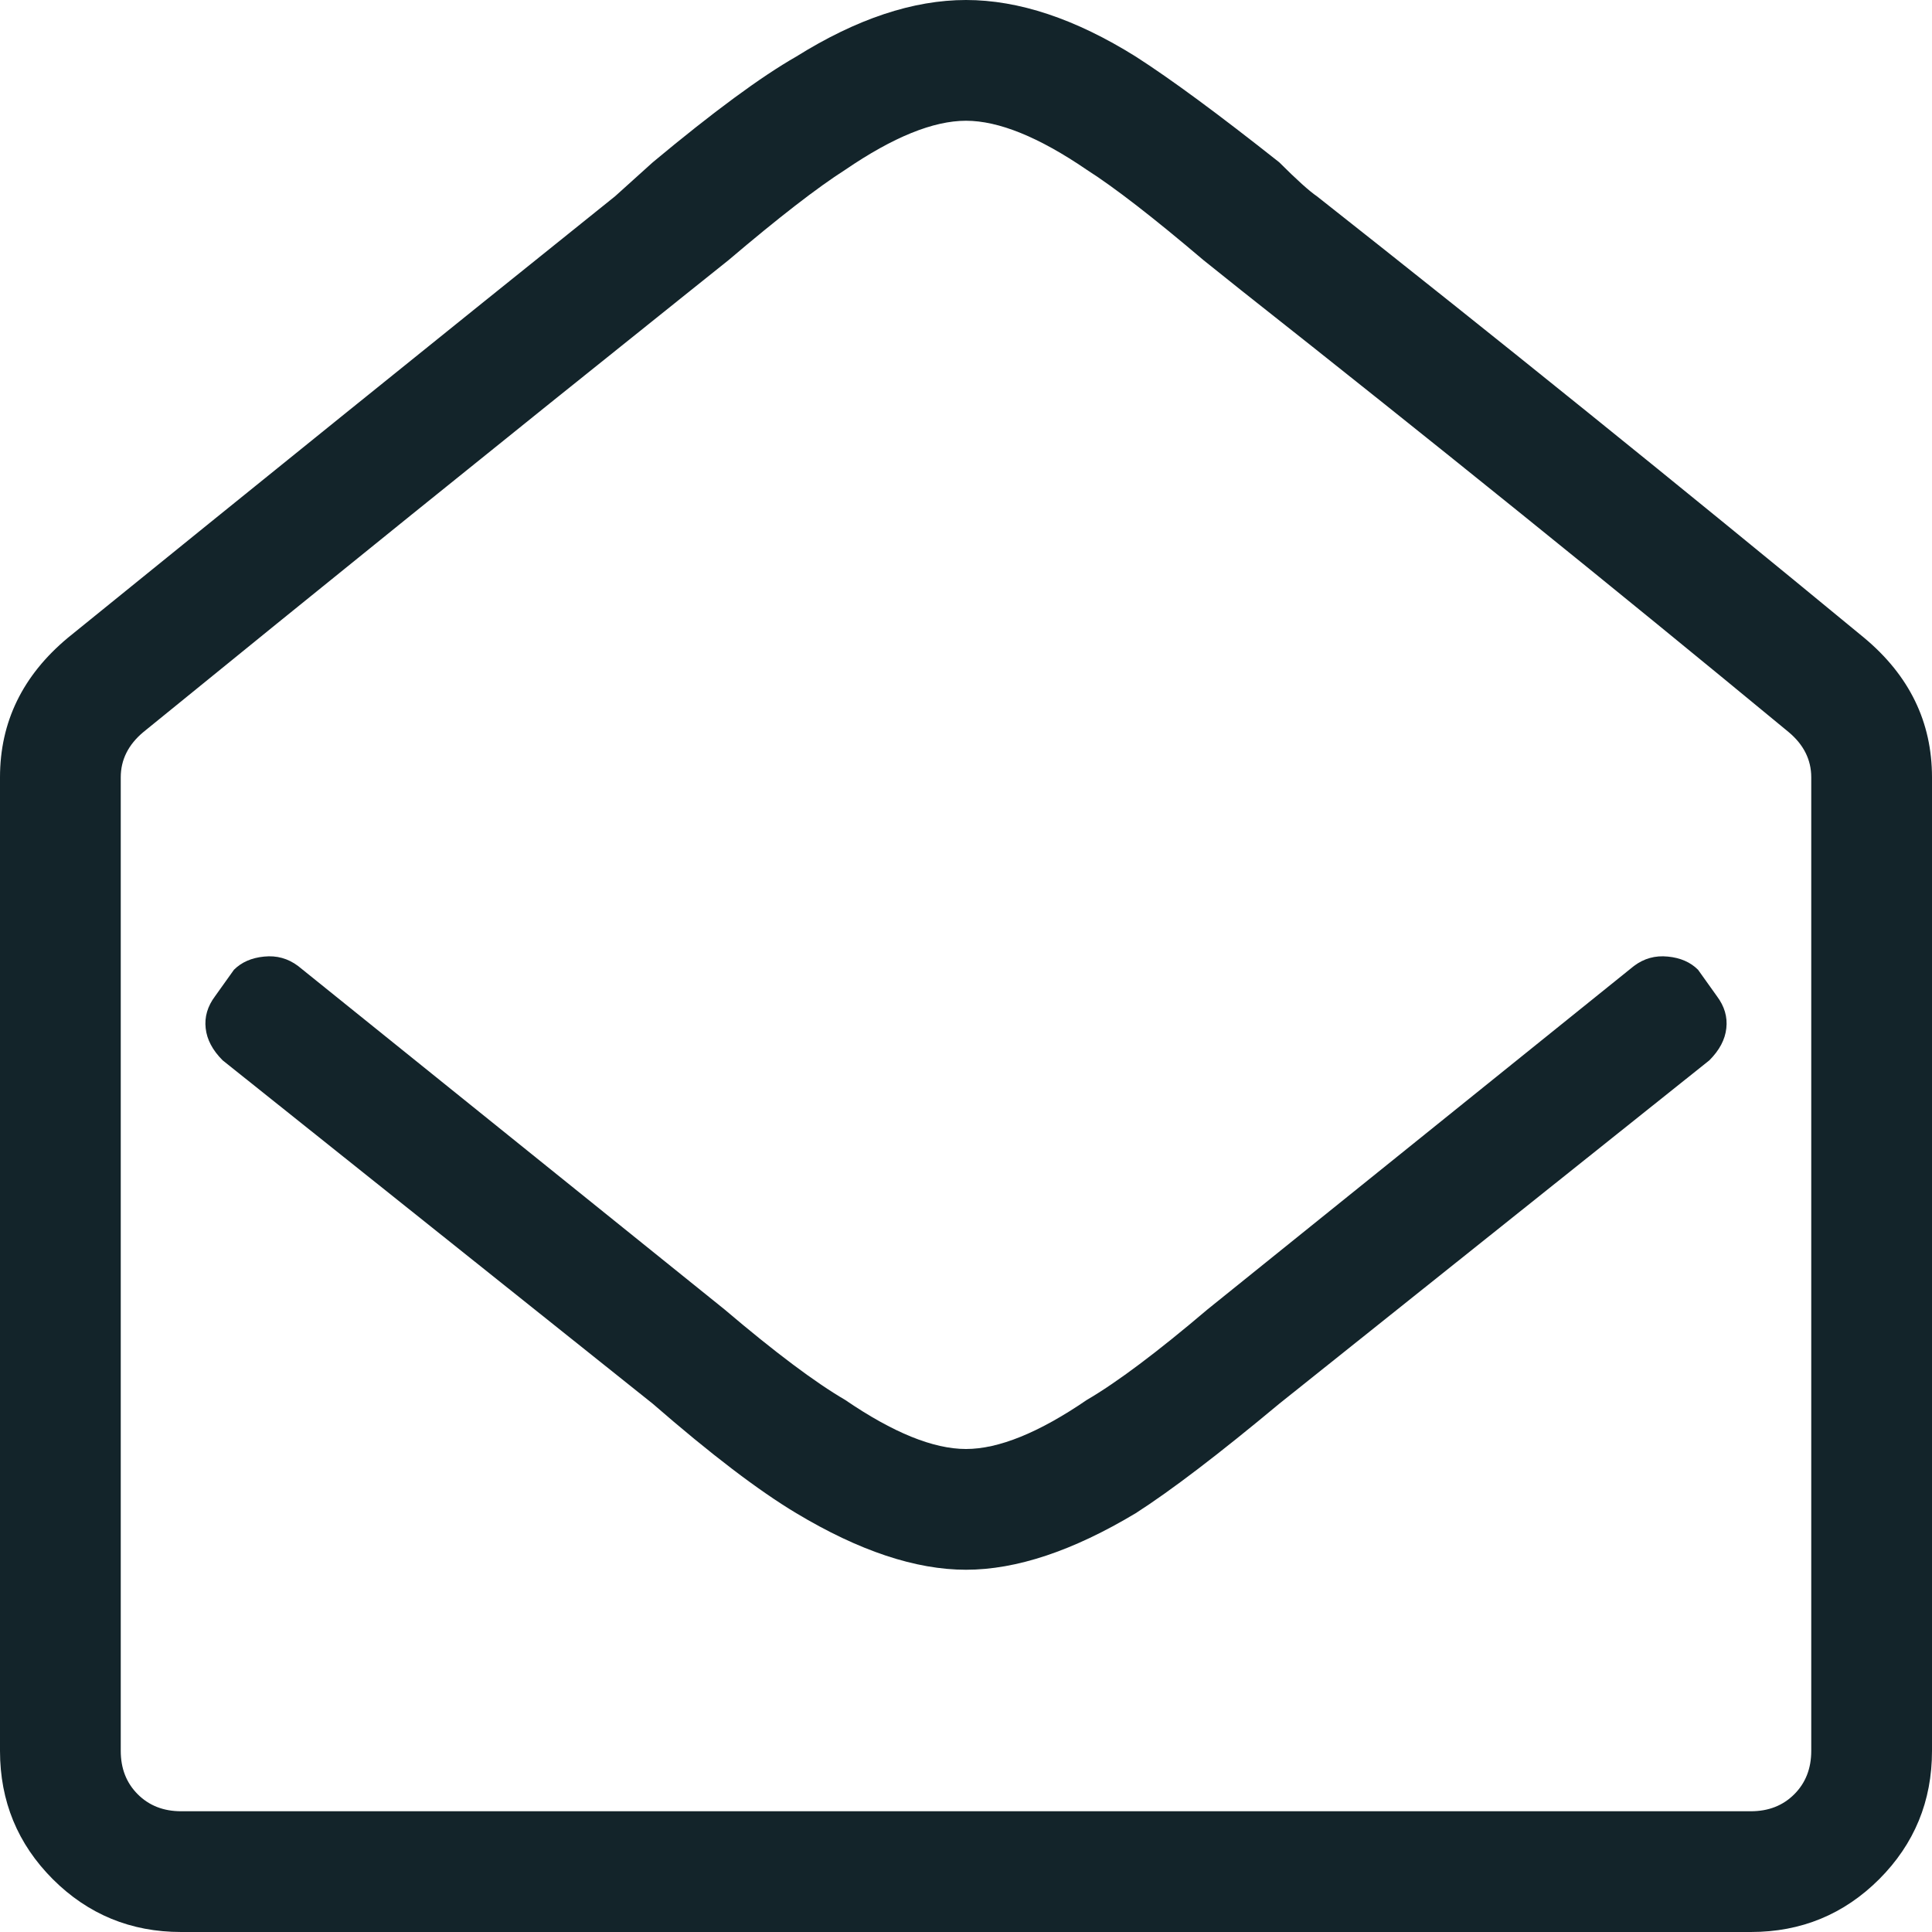 <?xml version="1.0" encoding="UTF-8"?>
<svg width="24px" height="24px" viewBox="0 0 24 24" version="1.1" xmlns="http://www.w3.org/2000/svg" xmlns:xlink="http://www.w3.org/1999/xlink">
    <!-- Generator: Sketch 53 (72520) - https://sketchapp.com -->
    <title>e</title>
    <desc>Created with Sketch.</desc>
    <g id="Website" stroke="none" stroke-width="1" fill="none" fill-rule="evenodd">
        <g id="D-Home" transform="translate(-176, -5658)" fill="#13242A" fill-rule="nonzero">
            <g id="content-[99v]" transform="translate(0, 110)">
                <g id="bottom-[50v]" transform="translate(0, 5481)">
                    <g id="newsletter" transform="translate(80, 0)">
                        <g id="content" transform="translate(95, 64)">
                            <path d="M17.359,5.438 C19.578,7.188 21.844,9.016 24.156,10.922 C24.719,11.391 25,11.969 25,12.656 L25,24.75 C25,25.375 24.781,25.906 24.344,26.344 C23.906,26.781 23.375,27 22.75,27 L3.25,27 C2.625,27 2.094,26.781 1.656,26.344 C1.219,25.906 1,25.375 1,24.75 L1,12.656 C1,11.969 1.281,11.391 1.844,10.922 C4.156,9.047 6.422,7.219 8.641,5.438 L9.109,5.016 C9.859,4.391 10.453,3.953 10.891,3.703 C11.641,3.234 12.344,3 13,3 C13.656,3 14.359,3.234 15.109,3.703 C15.547,3.984 16.141,4.422 16.891,5.016 C17.109,5.234 17.266,5.375 17.359,5.438 Z M22.75,25.5 C22.969,25.5 23.148,25.43 23.289,25.289 C23.43,25.148 23.5,24.969 23.5,24.75 L23.5,12.656 C23.5,12.438 23.406,12.25 23.219,12.094 C21.062,10.313 18.797,8.484 16.422,6.609 L15.953,6.234 C15.328,5.703 14.844,5.328 14.5,5.109 C13.906,4.703 13.406,4.5 13,4.5 C12.594,4.5 12.094,4.703 11.5,5.109 C11.156,5.328 10.672,5.703 10.047,6.234 L9.578,6.609 C7.234,8.484 4.969,10.313 2.781,12.094 C2.594,12.25 2.5,12.438 2.5,12.656 L2.5,24.75 C2.5,24.969 2.57,25.148 2.711,25.289 C2.852,25.43 3.031,25.5 3.25,25.5 L22.75,25.5 Z M22.328,15.375 C22.422,15.5 22.461,15.633 22.445,15.773 C22.43,15.914 22.359,16.047 22.234,16.172 L16.891,20.438 C16.141,21.063 15.547,21.516 15.109,21.797 C14.328,22.266 13.625,22.5 13,22.5 C12.375,22.5 11.672,22.266 10.891,21.797 C10.422,21.516 9.828,21.063 9.109,20.438 L3.766,16.172 C3.641,16.047 3.57,15.914 3.555,15.773 C3.539,15.633 3.578,15.5 3.672,15.375 L3.906,15.047 C4,14.953 4.125,14.898 4.281,14.883 C4.437,14.867 4.578,14.906 4.703,15 L10,19.266 C10.625,19.797 11.125,20.172 11.5,20.391 C12.094,20.797 12.594,21 13,21 C13.406,21 13.906,20.797 14.5,20.391 C14.875,20.172 15.375,19.797 16,19.266 L21.297,15 C21.422,14.906 21.562,14.867 21.719,14.883 C21.875,14.898 22,14.953 22.094,15.047 L22.328,15.375 Z" id="e"></path>
                        </g>
                    </g>
                </g>
            </g>
        </g>
    </g>
</svg>